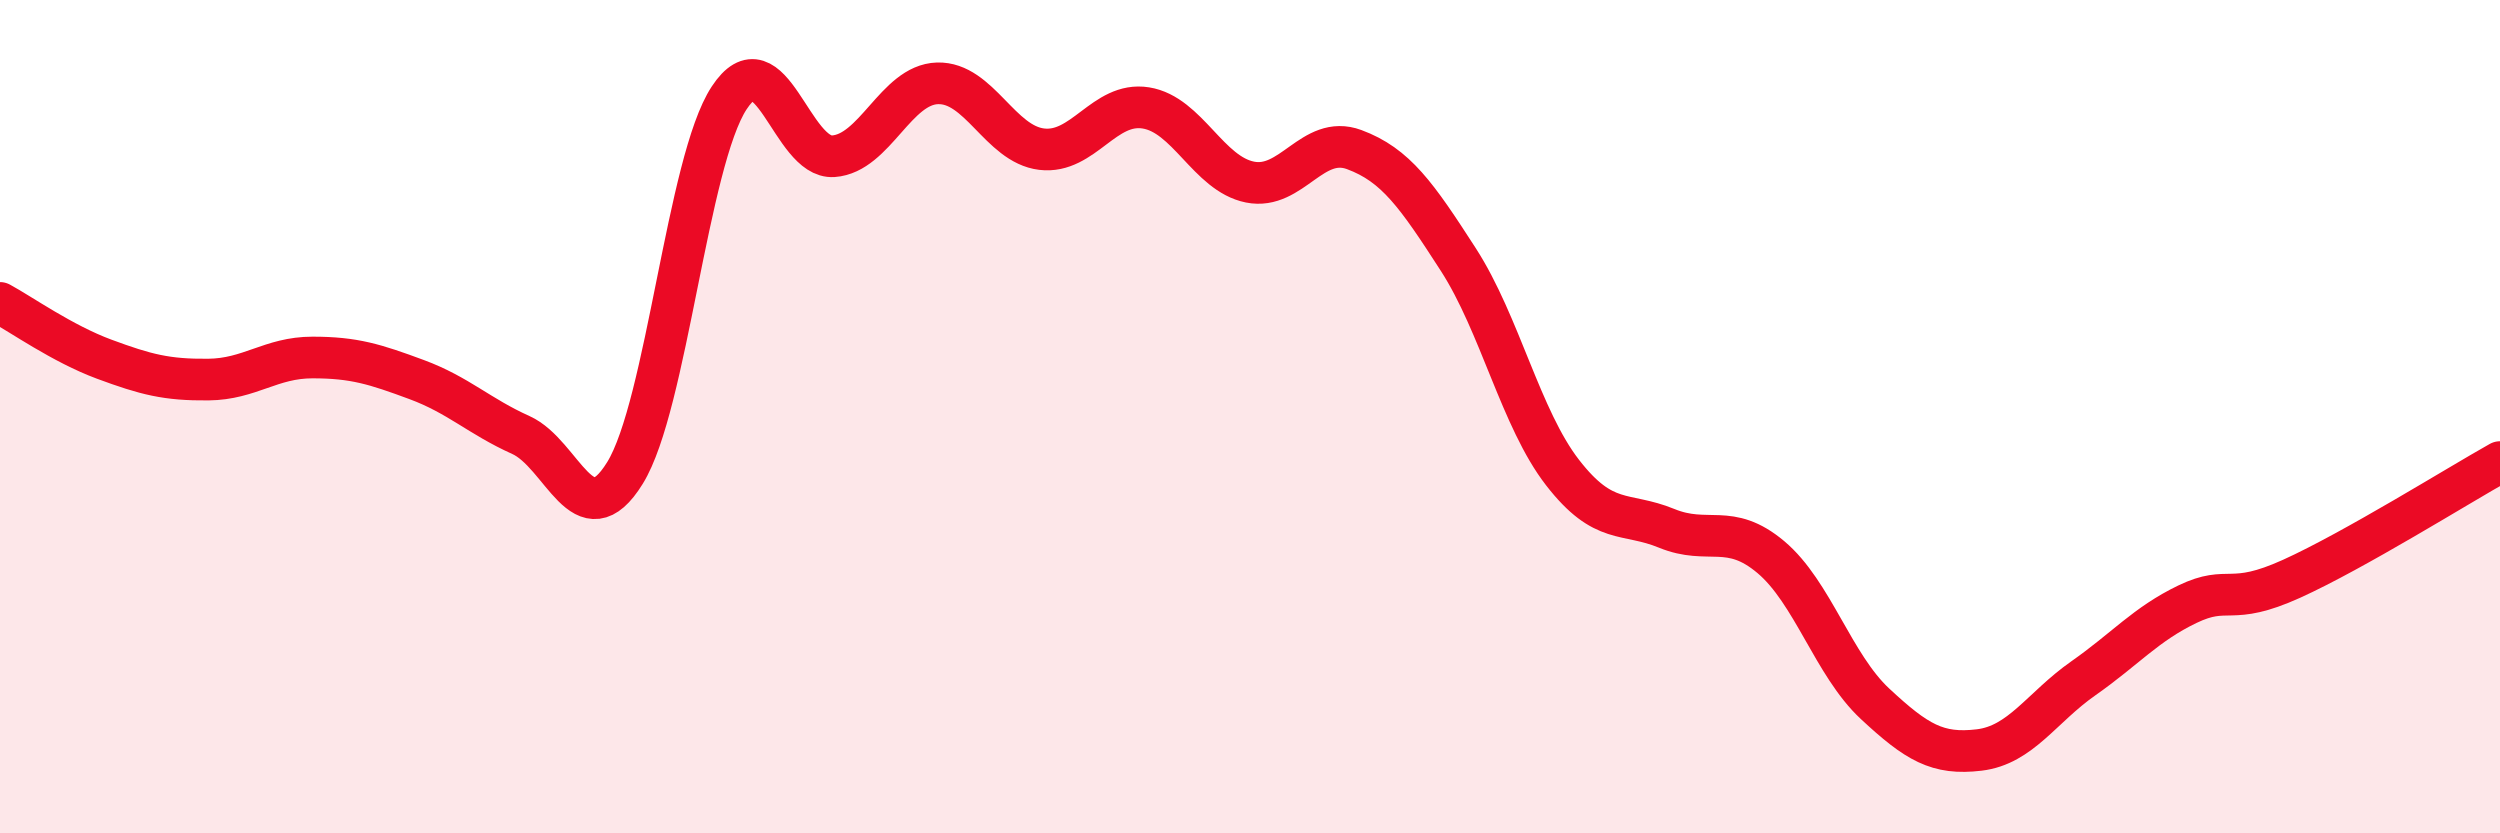 
    <svg width="60" height="20" viewBox="0 0 60 20" xmlns="http://www.w3.org/2000/svg">
      <path
        d="M 0,7.27 C 0.5,7.54 1.5,8.25 2.5,8.62 C 3.5,8.99 4,9.12 5,9.11 C 6,9.1 6.5,8.58 7.5,8.58 C 8.5,8.58 9,8.74 10,9.11 C 11,9.48 11.5,9.99 12.5,10.44 C 13.5,10.89 14,12.97 15,11.35 C 16,9.73 16.5,3.87 17.5,2.35 C 18.5,0.83 19,3.82 20,3.75 C 21,3.68 21.5,2.03 22.5,2 C 23.5,1.97 24,3.46 25,3.58 C 26,3.7 26.5,2.43 27.5,2.59 C 28.5,2.75 29,4.17 30,4.37 C 31,4.57 31.5,3.22 32.5,3.59 C 33.5,3.96 34,4.68 35,6.23 C 36,7.78 36.5,10.05 37.5,11.34 C 38.5,12.63 39,12.27 40,12.68 C 41,13.09 41.5,12.53 42.5,13.37 C 43.5,14.21 44,15.96 45,16.89 C 46,17.82 46.5,18.12 47.5,18 C 48.5,17.88 49,16.98 50,16.28 C 51,15.58 51.5,14.98 52.5,14.5 C 53.5,14.02 53.5,14.57 55,13.89 C 56.5,13.21 59,11.65 60,11.09L60 20L0 20Z"
        fill="#EB0A25"
        opacity="0.1"
        stroke-linecap="round"
        stroke-linejoin="round"
      />
      <path
        d="M 0,7.27 C 0.5,7.54 1.5,8.25 2.5,8.62 C 3.5,8.99 4,9.12 5,9.11 C 6,9.1 6.5,8.58 7.5,8.58 C 8.5,8.58 9,8.74 10,9.11 C 11,9.48 11.5,9.99 12.5,10.44 C 13.5,10.89 14,12.97 15,11.35 C 16,9.73 16.5,3.87 17.5,2.35 C 18.5,0.83 19,3.82 20,3.75 C 21,3.68 21.5,2.03 22.5,2 C 23.5,1.97 24,3.46 25,3.58 C 26,3.7 26.5,2.43 27.5,2.59 C 28.5,2.75 29,4.17 30,4.37 C 31,4.57 31.5,3.22 32.5,3.59 C 33.5,3.96 34,4.68 35,6.23 C 36,7.78 36.5,10.05 37.5,11.34 C 38.5,12.63 39,12.27 40,12.68 C 41,13.09 41.5,12.53 42.5,13.37 C 43.5,14.21 44,15.96 45,16.89 C 46,17.82 46.5,18.12 47.5,18 C 48.5,17.88 49,16.98 50,16.28 C 51,15.58 51.5,14.98 52.5,14.5 C 53.5,14.02 53.5,14.57 55,13.89 C 56.5,13.21 59,11.65 60,11.09"
        stroke="#EB0A25"
        stroke-width="1"
        fill="none"
        stroke-linecap="round"
        stroke-linejoin="round"
      />
    </svg>
  